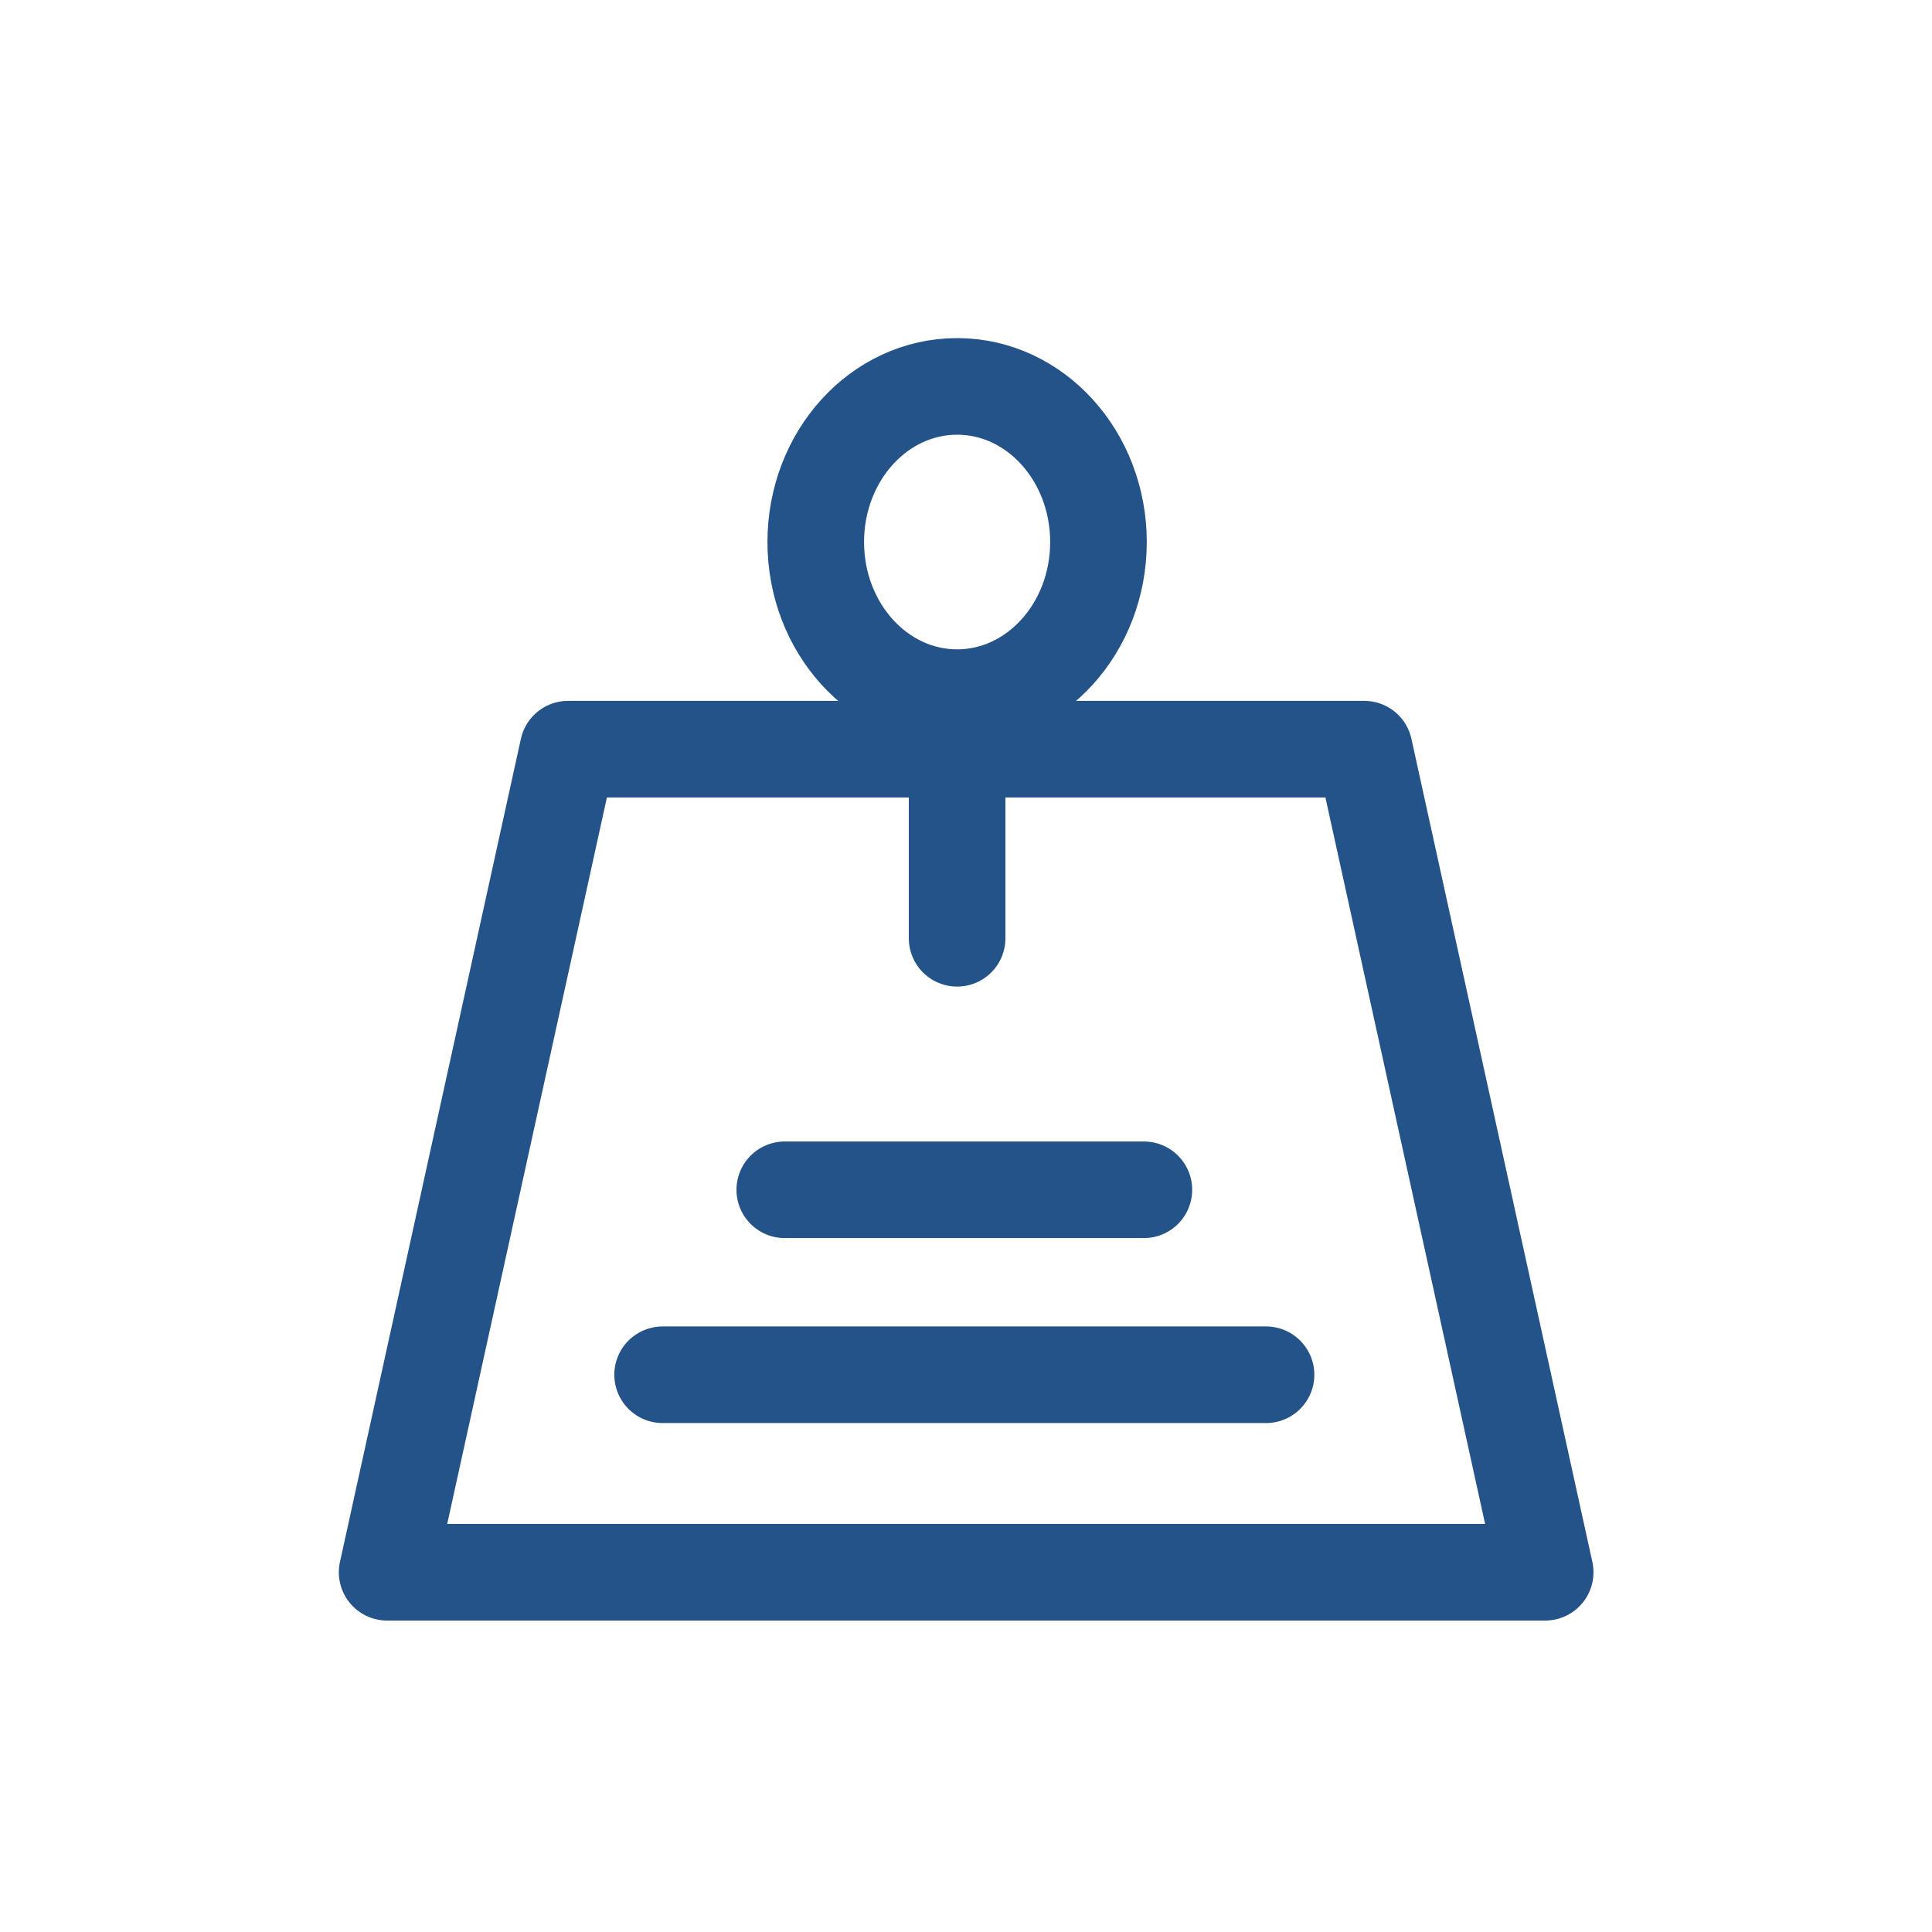 <svg xmlns="http://www.w3.org/2000/svg" width="60" height="60" viewBox="0 0 60 60">
  <g id="Group_1338" data-name="Group 1338" transform="translate(-652 -2940)">
    <g id="Group_1331" data-name="Group 1331">
      <rect id="Rectangle_3325" data-name="Rectangle 3325" width="60" height="60" transform="translate(652 2940)" fill="none"/>
      <g id="Group_1328" data-name="Group 1328" transform="translate(-0.555 -0.086)">
        <g id="weight" transform="translate(664.578 2952.086)">
          <g id="Artboard-4" transform="translate(0 0)">
            <g id="new-weight" transform="translate(0 0)">
              <ellipse id="Oval-2" cx="4.39" cy="4.833" rx="4.39" ry="4.833" transform="translate(13.311)" fill="none" stroke="#245389" stroke-linejoin="round" stroke-width="3"/>
              <path id="Rectangle" d="M5.619,17.4H30.345l5.619,25.562H0Z" transform="translate(0 -6.134)" fill="none" stroke="#245389" stroke-linejoin="round" stroke-width="3"/>
              <path id="Line" d="M28.114,16.917v6.177" transform="translate(-10.413 -5.955)" fill="none" stroke="#245389" stroke-linecap="round" stroke-width="3" fill-rule="evenodd"/>
            </g>
          </g>
        </g>
        <line id="Line_1502" data-name="Line 1502" x2="18.74" transform="translate(673.133 2982.78)" fill="none" stroke="#245389" stroke-linecap="round" stroke-width="3"/>
        <line id="Line_1503" data-name="Line 1503" x2="11.152" transform="translate(676.927 2977.036)" fill="none" stroke="#245389" stroke-linecap="round" stroke-width="3"/>
      </g>
    </g>
  </g>
</svg>
